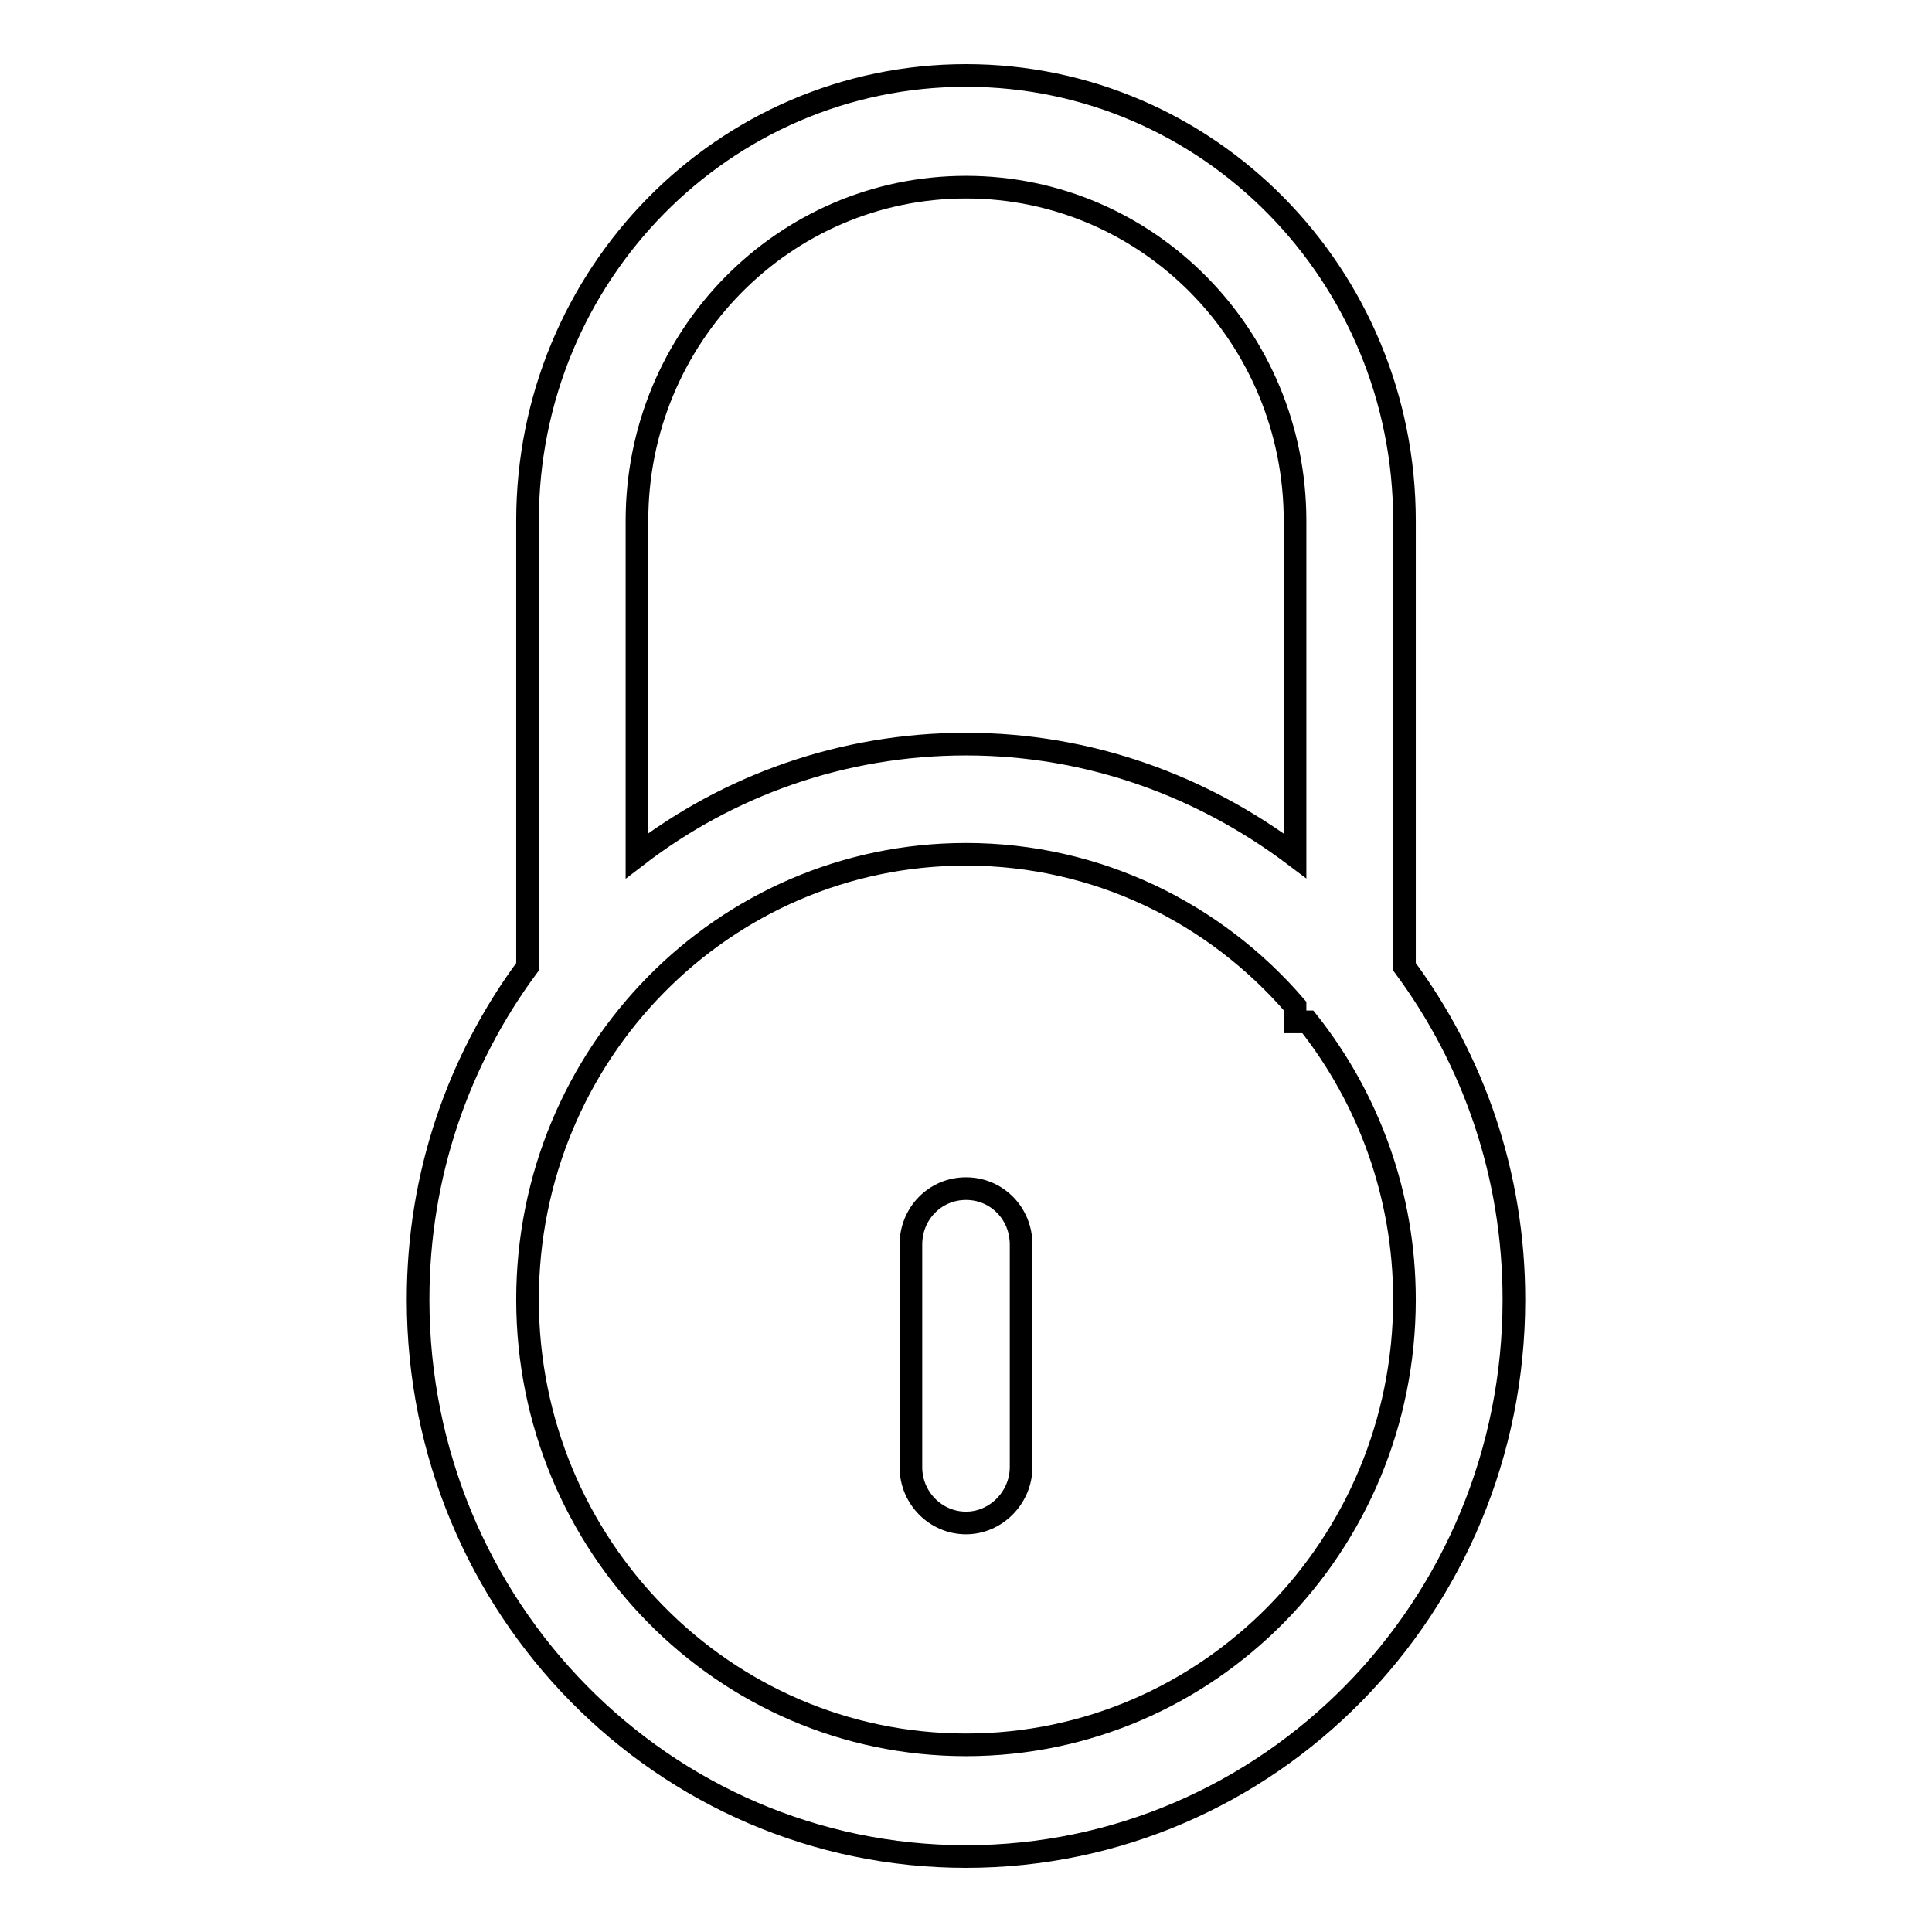 <?xml version="1.0" encoding="utf-8"?>
<!-- Svg Vector Icons : http://www.onlinewebfonts.com/icon -->
<!DOCTYPE svg PUBLIC "-//W3C//DTD SVG 1.1//EN" "http://www.w3.org/Graphics/SVG/1.1/DTD/svg11.dtd">
<svg version="1.1" xmlns="http://www.w3.org/2000/svg" xmlns:xlink="http://www.w3.org/1999/xlink" x="0px" y="0px" viewBox="0 0 256 256" enable-background="new 0 0 256 256" xml:space="preserve">
<g> <path stroke-width="3" fill-opacity="0" stroke="#000000"  d="M128,246c-40.1,0-72.6-33-72.6-73.8c0-16.6,5.4-31.8,14.5-44.1V69c0-32.6,26-59,58.1-59 c32.1,0,58.1,26.4,58.1,59v59.1c9.1,12.3,14.5,27.5,14.5,44.1C200.6,213,168.1,246,128,246z M171.6,69c0-24.4-19.5-44.2-43.6-44.2 c-24.1,0-43.6,19.8-43.6,44.2v44.4c12.1-9.3,27.2-14.8,43.6-14.8c16.4,0,31.4,5.6,43.6,14.8V69z M173.3,135.4h-1.7v-2.1 c-10.6-12.3-26.2-20.1-43.6-20.1c-32.1,0-58.1,26.4-58.1,59c0,32.6,26,59,58.1,59c32.1,0,58.1-26.4,58.1-59 C186.1,158.3,181.3,145.5,173.3,135.4z M128,201.8c-4,0-7.3-3.3-7.3-7.4v-29.5c0-4.1,3.2-7.4,7.3-7.4s7.3,3.3,7.3,7.4v29.5 C135.3,198.4,132,201.8,128,201.8z"/></g>
</svg>